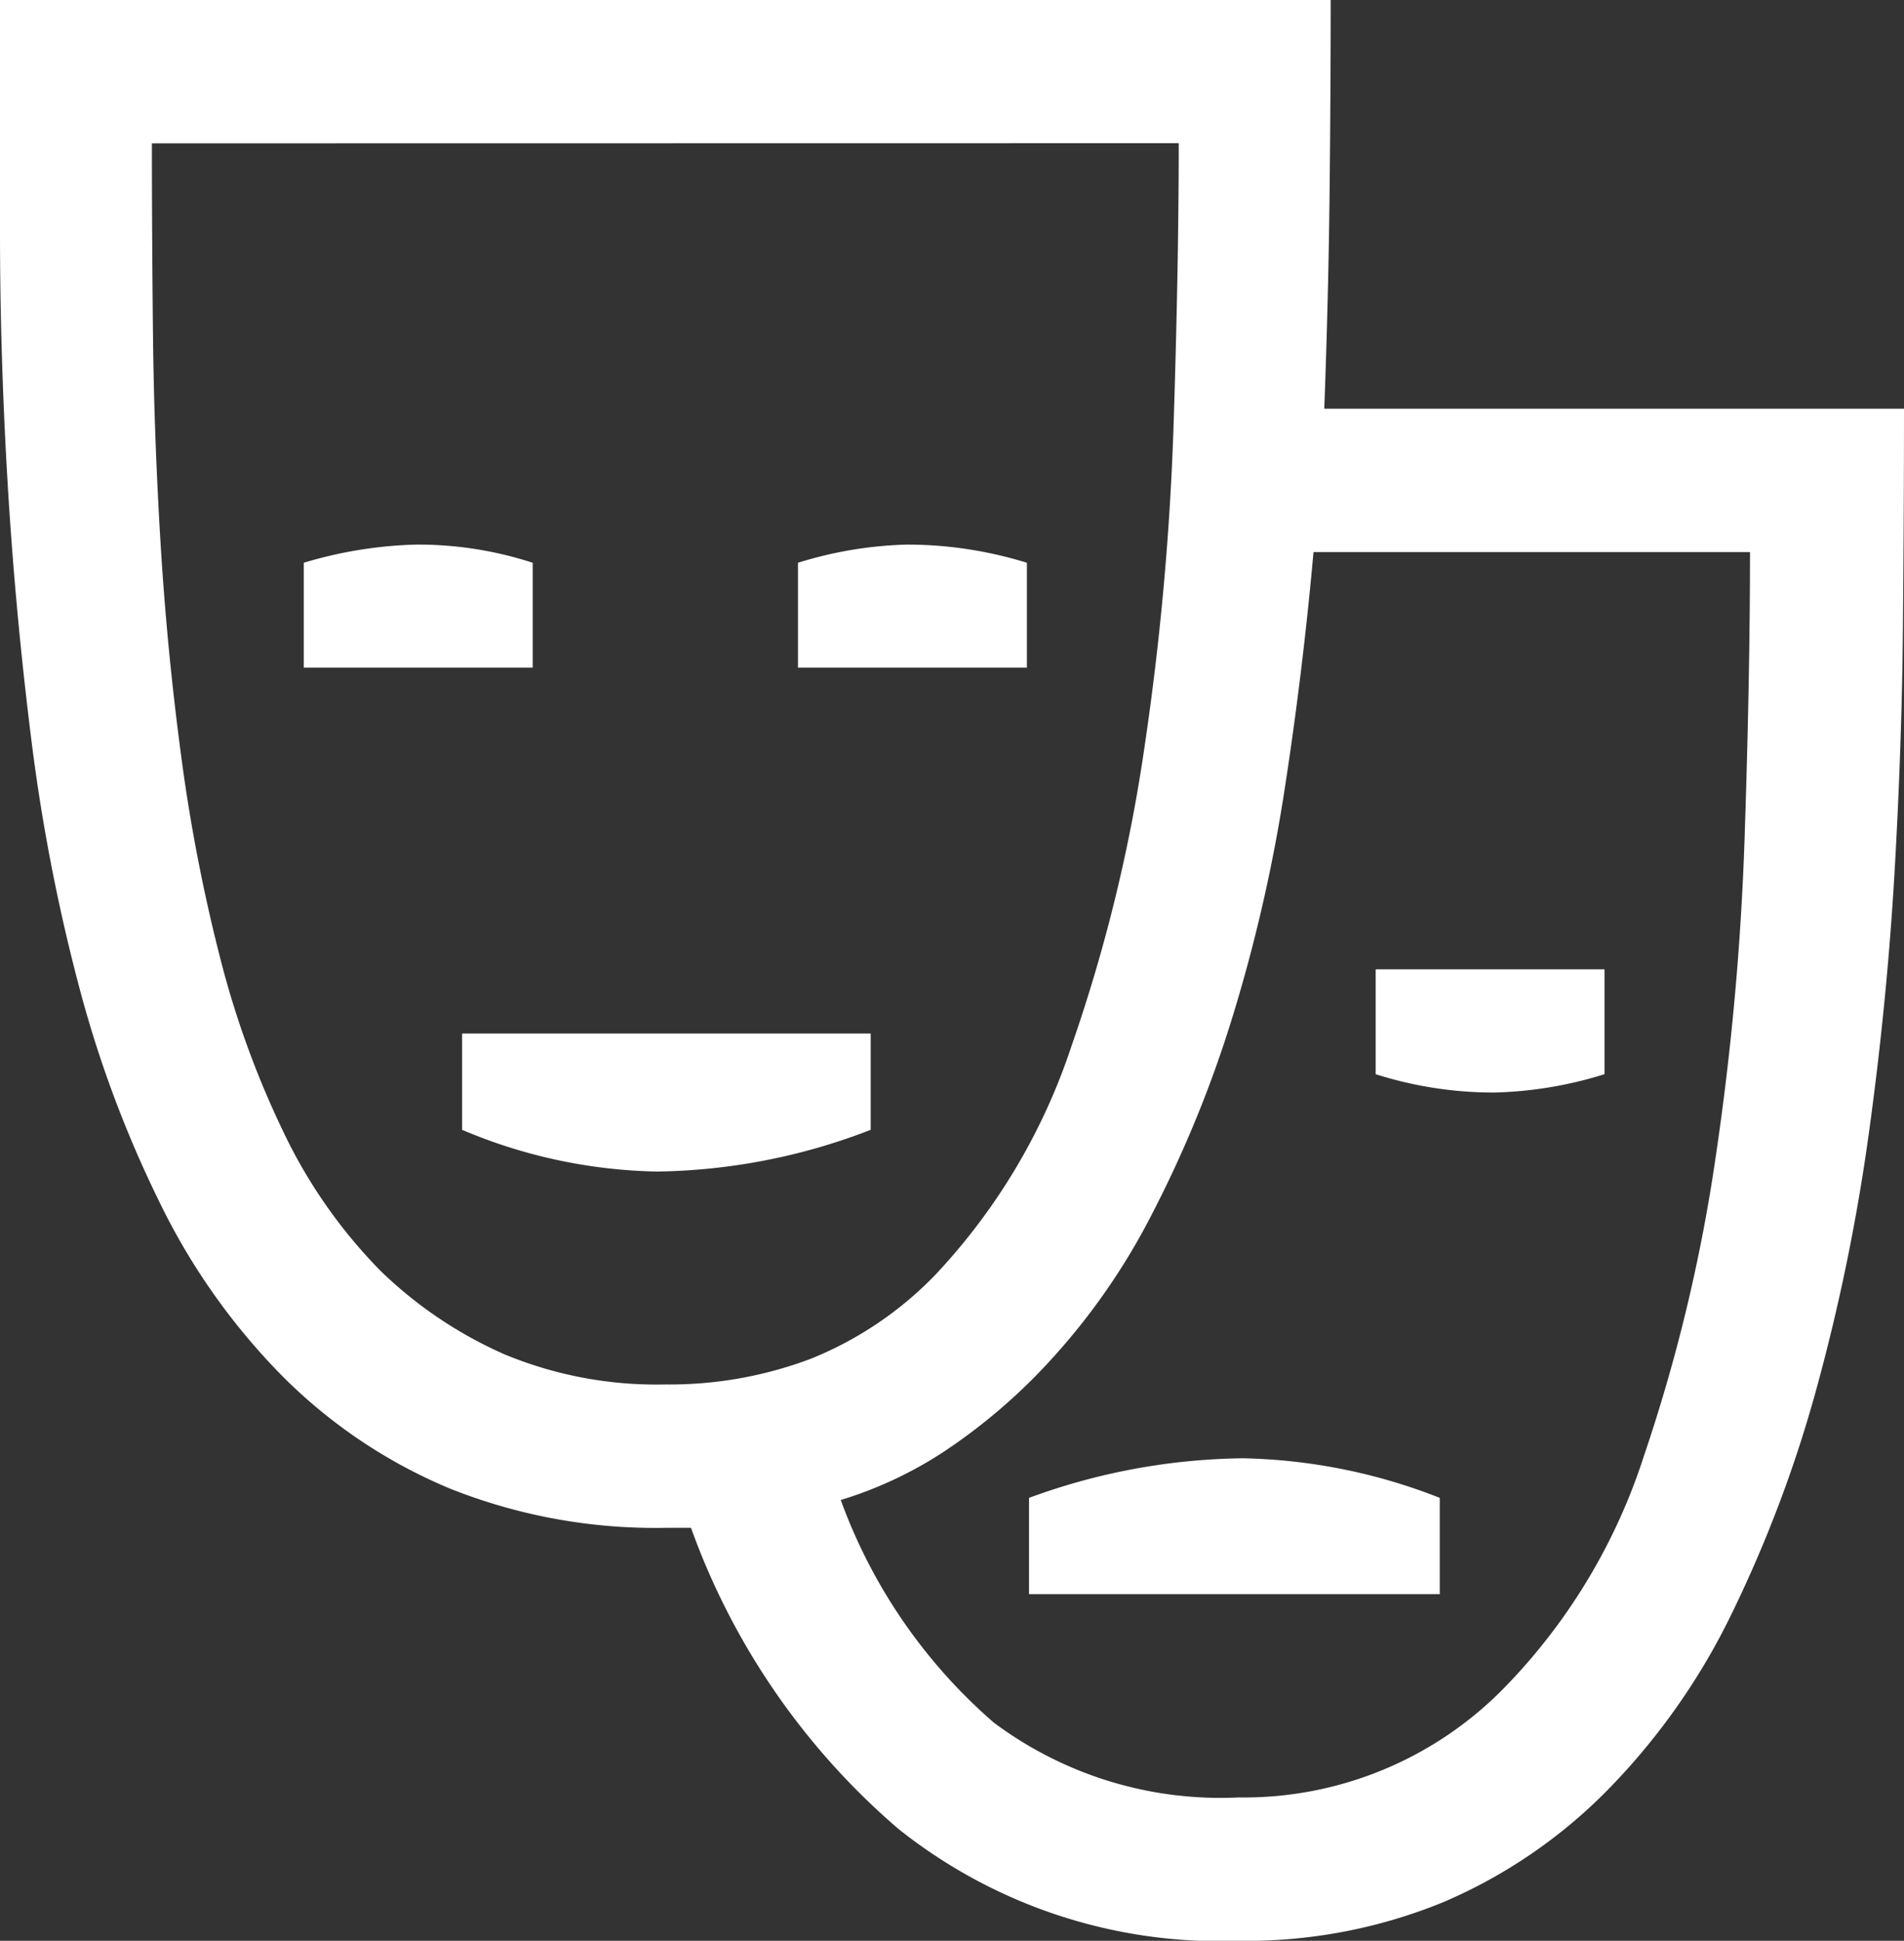<svg xmlns="http://www.w3.org/2000/svg" xmlns:xlink="http://www.w3.org/1999/xlink" width="62.3" height="63.49" viewBox="0 0 62.3 63.49">
  <rect x="0" y="0" width="62.3" height="63.49" fill="#333333" stroke="none"/>
  <defs>
    <style>
      .cls-1 {
        fill: #fff;
      }

      .cls-2 {
        clip-path: url(#clip-path);
      }
    </style>
    <clipPath id="clip-path">
      <rect id="Rectangle_9" data-name="Rectangle 9" class="cls-1" width="62.3" height="63.49" transform="translate(0 0)"/>
    </clipPath>
  </defs>
  <g id="Group_47" data-name="Group 47" transform="translate(0 0)">
    <g id="Group_30" data-name="Group 30" class="cls-2">
      <path id="Path_40" data-name="Path 40" class="cls-1" d="M40.529,63.49A16.853,16.853,0,0,1,29.4,59.832,23.374,23.374,0,0,1,22.61,49.98h-.839A18.148,18.148,0,0,1,14.7,48.687a16.931,16.931,0,0,1-5.46-3.67,21.367,21.367,0,0,1-4.025-5.7,37.715,37.715,0,0,1-2.66-7.165,61.044,61.044,0,0,1-1.54-8.039q-.523-4.194-.77-8.388T0,7.515V0H43.541q0,2.94-.036,6.3t-.174,7.07H62.3q0,3.221-.035,7.14t-.28,8.12q-.248,4.2-.839,8.47a65.192,65.192,0,0,1-1.681,8.225A42.183,42.183,0,0,1,56.7,52.71a21.821,21.821,0,0,1-4.131,5.88,16.786,16.786,0,0,1-5.354,3.64,17,17,0,0,1-6.686,1.26M4.97,4.69q0,2.871.035,6.2T5.25,17.71q.21,3.5.666,6.93a56.289,56.289,0,0,0,1.258,6.58,30.313,30.313,0,0,0,2.1,5.81,16.709,16.709,0,0,0,3.184,4.55,13.8,13.8,0,0,0,4.062,2.73,12.991,12.991,0,0,0,5.25.98,13.082,13.082,0,0,0,4.759-.84,11.767,11.767,0,0,0,4.06-2.73,20.142,20.142,0,0,0,4.479-7.525A52.7,52.7,0,0,0,37.45,24.43a91.888,91.888,0,0,0,.946-10.4q.171-5.214.173-9.345ZM9.939,21.84V18.41a13.921,13.921,0,0,1,3.676-.595,12.1,12.1,0,0,1,3.815.595v3.43ZM28.49,36.96a20,20,0,0,1-7,1.365,17.08,17.08,0,0,1-6.37-1.365V33.81H28.49ZM26.11,21.84V18.41a13.026,13.026,0,0,1,3.57-.595,13.268,13.268,0,0,1,3.921.595v3.43Zm7.7,23.249a18.912,18.912,0,0,1-2.94,2.409A13.121,13.121,0,0,1,27.51,49.07a17.575,17.575,0,0,0,5.006,7.28,12.392,12.392,0,0,0,8.013,2.45,11.916,11.916,0,0,0,8.75-3.647,19.334,19.334,0,0,0,4.515-7.537,54.96,54.96,0,0,0,2.346-9.782,91.718,91.718,0,0,0,.944-10.413q.176-5.223.177-9.361H42.979q-.351,3.912-.944,7.753a52.283,52.283,0,0,1-1.681,7.368,38.79,38.79,0,0,1-2.694,6.6,21.632,21.632,0,0,1-3.849,5.307M33.67,49a20.887,20.887,0,0,1,7-1.295A18.506,18.506,0,0,1,47.11,49v3.15H33.67ZM52.5,31.71v3.43a13.068,13.068,0,0,1-3.6.6,12.707,12.707,0,0,1-3.887-.6V31.71Z"/>
    </g>
  </g>
</svg>
